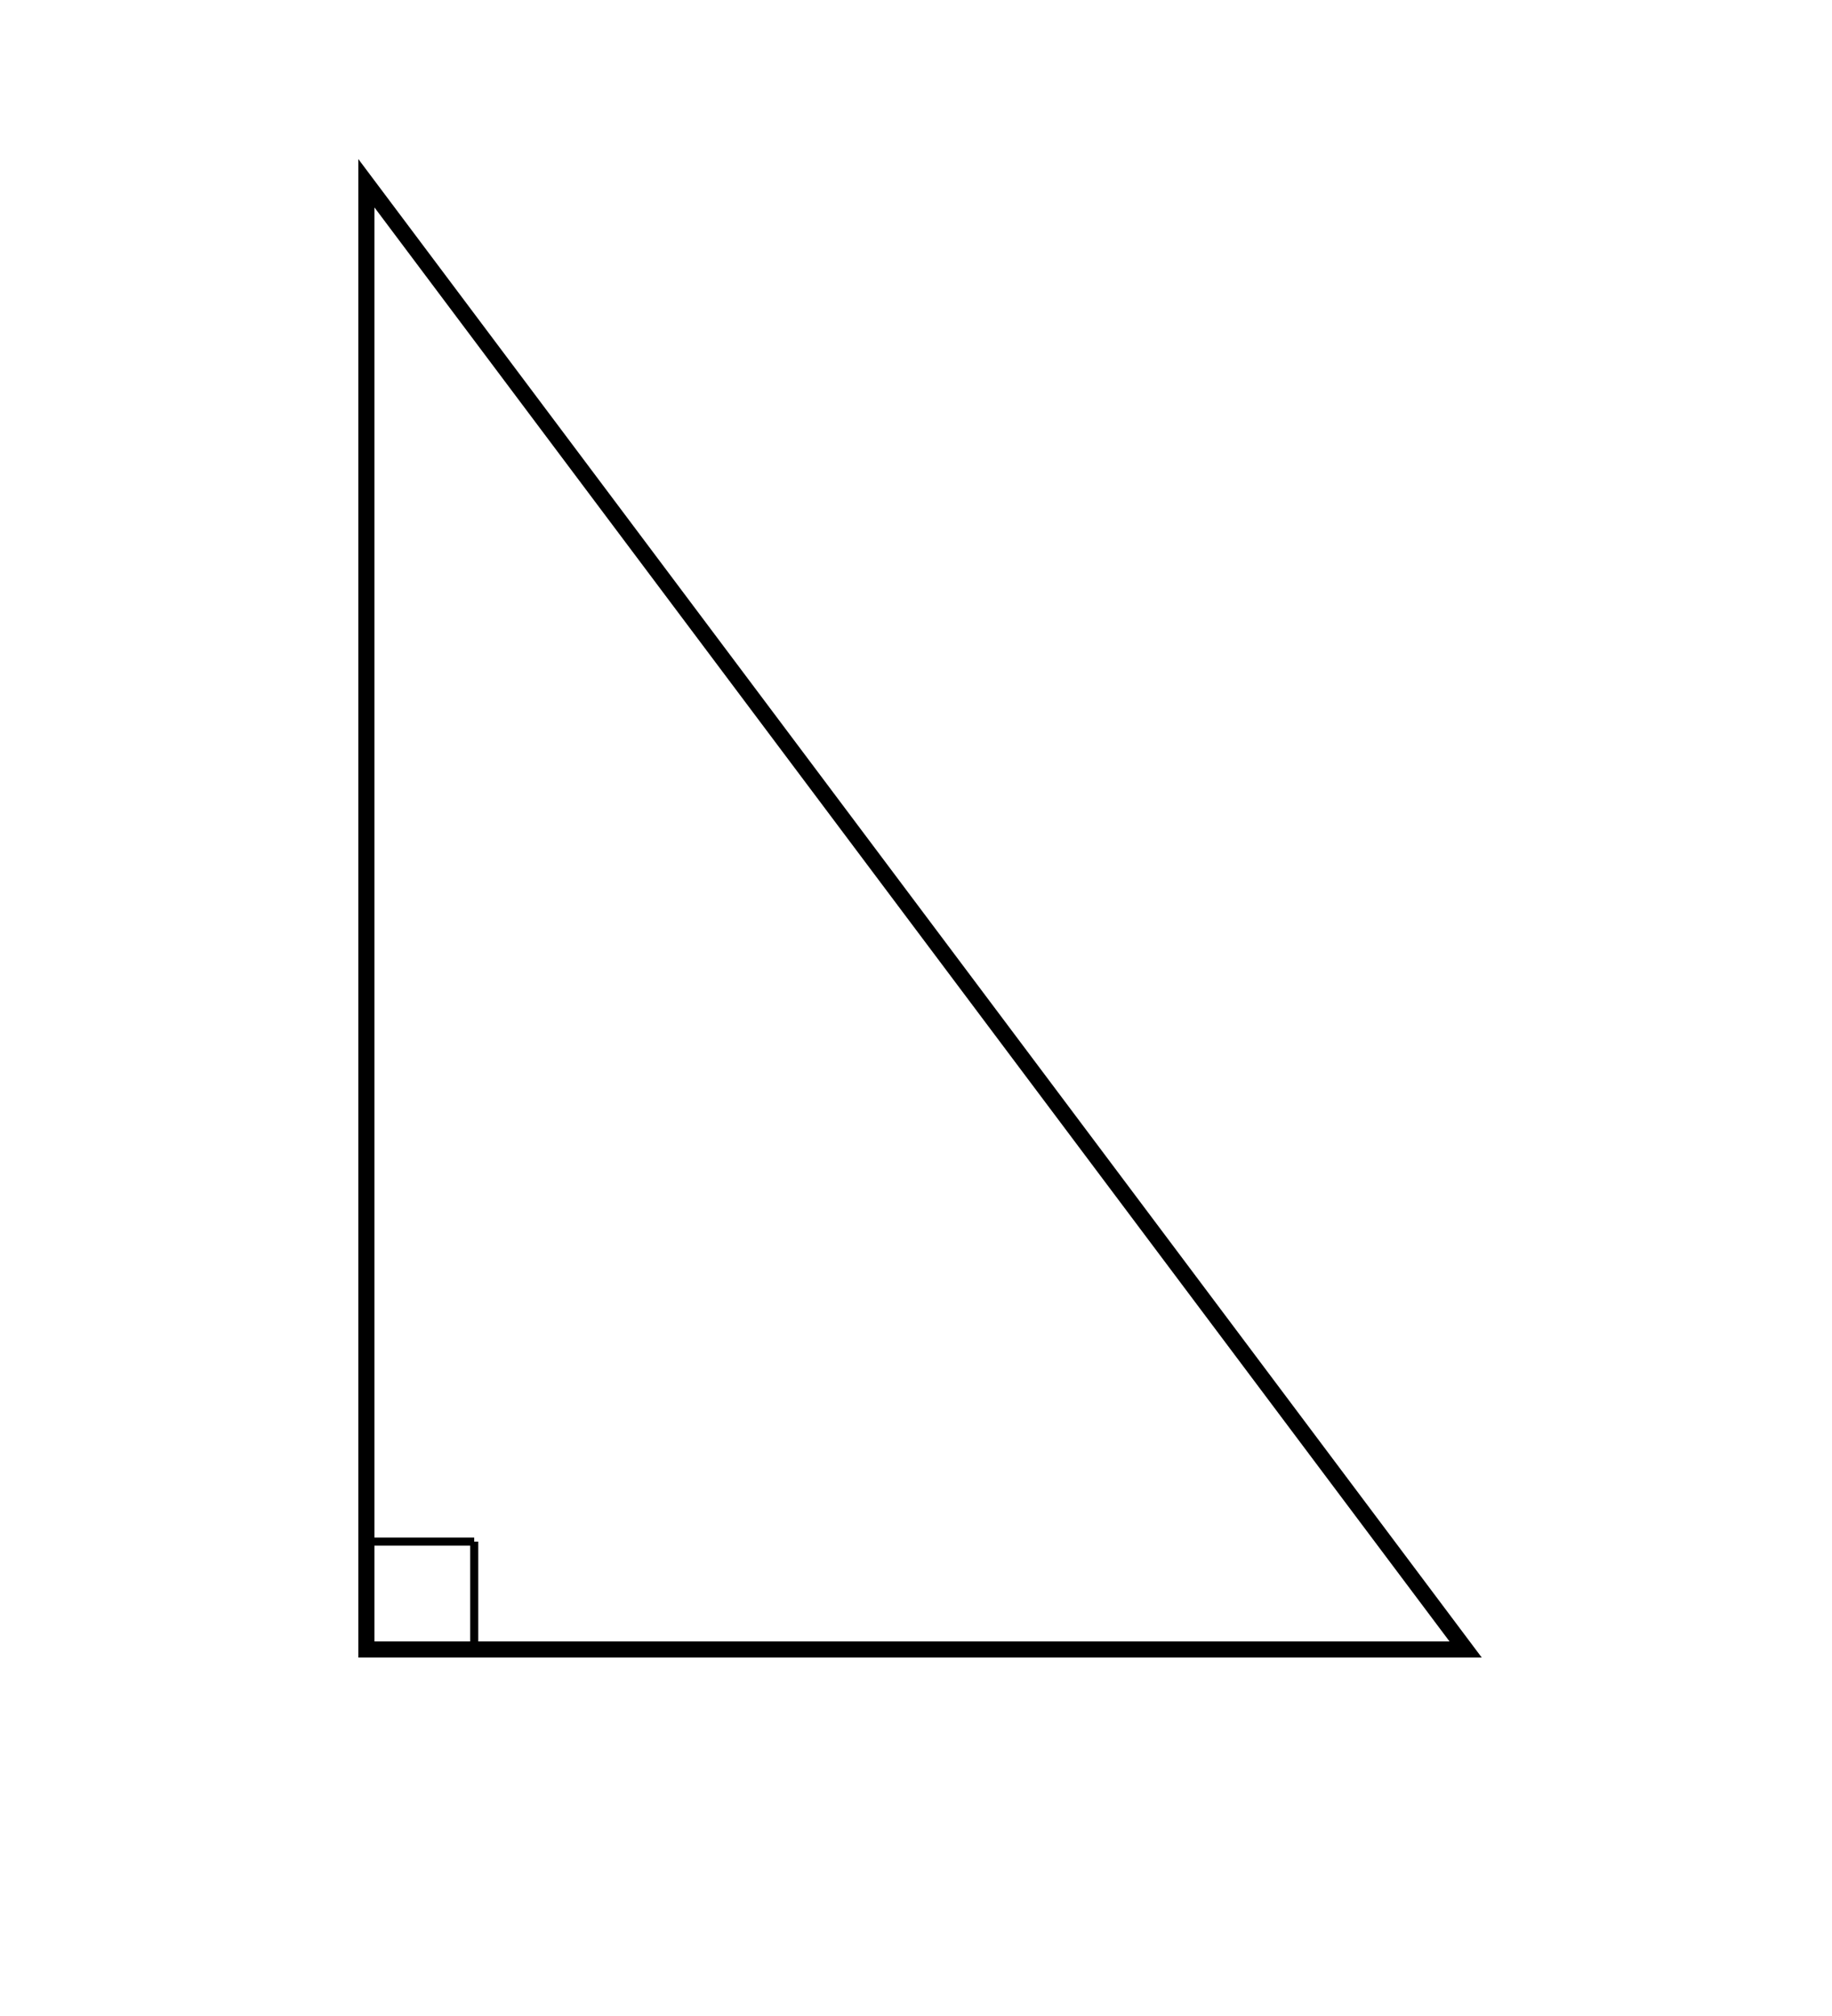 <svg xmlns="http://www.w3.org/2000/svg" version="1.1" width="227.273" height="250" viewBox="0 0 227.273 250"><defs/><path fill="#000000" stroke="#000000" d="M 58.829,204.545 L 58.829,191.171" style="stroke-width: 1px;stroke-opacity: 1;fill-opacity: 0" stroke-width="1" stroke-opacity="1" stroke-dasharray="0" fill-opacity="0"/><path fill="#000000" stroke="#000000" d="M 45.455,191.171 L 58.829,191.171" style="stroke-width: 1px;stroke-opacity: 1;fill-opacity: 0" stroke-width="1" stroke-opacity="1" stroke-dasharray="0" fill-opacity="0"/><path fill="#000000" stroke="#000000" d="M 45.455,204.545 L 181.818,204.545 L 45.455,22.727 Z" style="stroke-width: 2px;fill-opacity: 0;stroke-opacity: 1" stroke-width="2" fill-opacity="0" stroke-opacity="1" stroke-dasharray="0"/></svg>